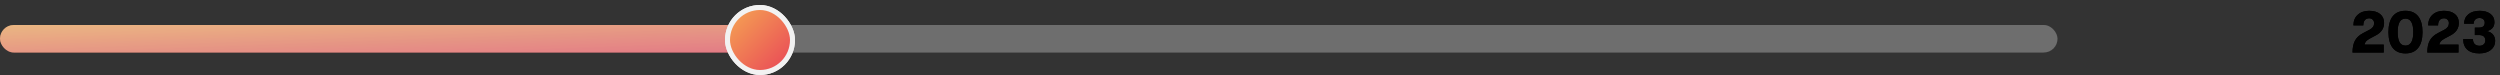 <?xml version="1.0" encoding="UTF-8"?> <svg xmlns="http://www.w3.org/2000/svg" width="1000" height="30" viewBox="0 0 1000 30" fill="none"><rect x="0" y="0" width="1000" height="30" fill="#333333" stroke="none"/><rect y="10" width="303" height="11" rx="5.5" fill="url(#paint0_linear_2484_12398)"></rect><path d="M941.008 21C941.008 19.032 941.336 17.448 941.992 16.248C942.648 15.032 943.728 14.032 945.232 13.248L947.848 11.88C949.048 11.256 949.648 10.392 949.648 9.288C949.648 8.696 949.464 8.224 949.096 7.872C948.744 7.504 948.272 7.32 947.68 7.32C946.928 7.32 946.344 7.568 945.928 8.064C945.528 8.544 945.328 9.24 945.328 10.152H941.368C941.368 8.392 941.936 6.984 943.072 5.928C944.224 4.856 945.752 4.32 947.656 4.32C949.528 4.32 950.992 4.752 952.048 5.616C953.104 6.464 953.632 7.64 953.632 9.144C953.632 11.32 952.552 12.976 950.392 14.112L947.968 15.408C947.264 15.792 946.76 16.152 946.456 16.488C946.168 16.824 945.944 17.272 945.784 17.832H953.488V21H941.008ZM967.253 19.176C966.101 20.632 964.413 21.36 962.189 21.36C959.965 21.36 958.269 20.632 957.101 19.176C955.949 17.72 955.373 15.608 955.373 12.84C955.373 10.072 955.949 7.96 957.101 6.504C958.269 5.048 959.965 4.32 962.189 4.32C964.413 4.32 966.101 5.048 967.253 6.504C968.421 7.96 969.005 10.072 969.005 12.84C969.005 15.608 968.421 17.72 967.253 19.176ZM962.189 18.24C964.269 18.24 965.309 16.44 965.309 12.84C965.309 9.24 964.269 7.44 962.189 7.44C960.109 7.44 959.069 9.24 959.069 12.84C959.069 14.68 959.325 16.04 959.837 16.92C960.349 17.8 961.133 18.24 962.189 18.24ZM970.914 21C970.914 19.032 971.242 17.448 971.898 16.248C972.554 15.032 973.634 14.032 975.138 13.248L977.754 11.88C978.954 11.256 979.554 10.392 979.554 9.288C979.554 8.696 979.37 8.224 979.002 7.872C978.65 7.504 978.178 7.32 977.586 7.32C976.834 7.32 976.25 7.568 975.834 8.064C975.434 8.544 975.234 9.24 975.234 10.152H971.274C971.274 8.392 971.842 6.984 972.978 5.928C974.13 4.856 975.658 4.32 977.562 4.32C979.434 4.32 980.898 4.752 981.954 5.616C983.01 6.464 983.538 7.64 983.538 9.144C983.538 11.32 982.458 12.976 980.298 14.112L977.874 15.408C977.17 15.792 976.666 16.152 976.362 16.488C976.074 16.824 975.85 17.272 975.69 17.832H983.394V21H970.914ZM991.73 21.36C989.65 21.36 988.05 20.864 986.93 19.872C985.826 18.88 985.274 17.464 985.274 15.624H989.186C989.186 16.488 989.41 17.152 989.858 17.616C990.322 18.08 990.97 18.312 991.802 18.312C992.506 18.312 993.066 18.12 993.482 17.736C993.914 17.352 994.13 16.84 994.13 16.2C994.13 14.744 993.274 14.016 991.562 14.016H989.93V11.04H991.586C993.122 11.04 993.89 10.376 993.89 9.048C993.89 8.488 993.698 8.04 993.314 7.704C992.93 7.368 992.426 7.2 991.802 7.2C991.082 7.2 990.514 7.408 990.098 7.824C989.682 8.224 989.474 8.784 989.474 9.504H985.634C985.634 7.936 986.194 6.68 987.314 5.736C988.434 4.792 989.962 4.32 991.898 4.32C993.674 4.32 995.098 4.728 996.17 5.544C997.242 6.36 997.778 7.464 997.778 8.856C997.778 10.712 996.778 11.92 994.778 12.48C995.802 12.672 996.602 13.112 997.178 13.8C997.77 14.488 998.066 15.344 998.066 16.368C998.066 17.856 997.482 19.064 996.314 19.992C995.162 20.904 993.634 21.36 991.73 21.36Z" fill="black"></path><rect opacity="0.2" y="10" width="823" height="11" rx="5.5" fill="#D9D9D9"></rect><rect x="291" y="3" width="26" height="26" rx="13" fill="url(#paint1_linear_2484_12398)" stroke="#F2F2F2" stroke-width="2"></rect><path d="M941.008 21C941.008 19.032 941.336 17.448 941.992 16.248C942.648 15.032 943.728 14.032 945.232 13.248L947.848 11.88C949.048 11.256 949.648 10.392 949.648 9.288C949.648 8.696 949.464 8.224 949.096 7.872C948.744 7.504 948.272 7.32 947.68 7.32C946.928 7.32 946.344 7.568 945.928 8.064C945.528 8.544 945.328 9.24 945.328 10.152H941.368C941.368 8.392 941.936 6.984 943.072 5.928C944.224 4.856 945.752 4.32 947.656 4.32C949.528 4.32 950.992 4.752 952.048 5.616C953.104 6.464 953.632 7.64 953.632 9.144C953.632 11.32 952.552 12.976 950.392 14.112L947.968 15.408C947.264 15.792 946.76 16.152 946.456 16.488C946.168 16.824 945.944 17.272 945.784 17.832H953.488V21H941.008ZM967.253 19.176C966.101 20.632 964.413 21.36 962.189 21.36C959.965 21.36 958.269 20.632 957.101 19.176C955.949 17.72 955.373 15.608 955.373 12.84C955.373 10.072 955.949 7.96 957.101 6.504C958.269 5.048 959.965 4.32 962.189 4.32C964.413 4.32 966.101 5.048 967.253 6.504C968.421 7.96 969.005 10.072 969.005 12.84C969.005 15.608 968.421 17.72 967.253 19.176ZM962.189 18.24C964.269 18.24 965.309 16.44 965.309 12.84C965.309 9.24 964.269 7.44 962.189 7.44C960.109 7.44 959.069 9.24 959.069 12.84C959.069 14.68 959.325 16.04 959.837 16.92C960.349 17.8 961.133 18.24 962.189 18.24ZM970.914 21C970.914 19.032 971.242 17.448 971.898 16.248C972.554 15.032 973.634 14.032 975.138 13.248L977.754 11.88C978.954 11.256 979.554 10.392 979.554 9.288C979.554 8.696 979.37 8.224 979.002 7.872C978.65 7.504 978.178 7.32 977.586 7.32C976.834 7.32 976.25 7.568 975.834 8.064C975.434 8.544 975.234 9.24 975.234 10.152H971.274C971.274 8.392 971.842 6.984 972.978 5.928C974.13 4.856 975.658 4.32 977.562 4.32C979.434 4.32 980.898 4.752 981.954 5.616C983.01 6.464 983.538 7.64 983.538 9.144C983.538 11.32 982.458 12.976 980.298 14.112L977.874 15.408C977.17 15.792 976.666 16.152 976.362 16.488C976.074 16.824 975.85 17.272 975.69 17.832H983.394V21H970.914ZM991.73 21.36C989.65 21.36 988.05 20.864 986.93 19.872C985.826 18.88 985.274 17.464 985.274 15.624H989.186C989.186 16.488 989.41 17.152 989.858 17.616C990.322 18.08 990.97 18.312 991.802 18.312C992.506 18.312 993.066 18.12 993.482 17.736C993.914 17.352 994.13 16.84 994.13 16.2C994.13 14.744 993.274 14.016 991.562 14.016H989.93V11.04H991.586C993.122 11.04 993.89 10.376 993.89 9.048C993.89 8.488 993.698 8.04 993.314 7.704C992.93 7.368 992.426 7.2 991.802 7.2C991.082 7.2 990.514 7.408 990.098 7.824C989.682 8.224 989.474 8.784 989.474 9.504H985.634C985.634 7.936 986.194 6.68 987.314 5.736C988.434 4.792 989.962 4.32 991.898 4.32C993.674 4.32 995.098 4.728 996.17 5.544C997.242 6.36 997.778 7.464 997.778 8.856C997.778 10.712 996.778 11.92 994.778 12.48C995.802 12.672 996.602 13.112 997.178 13.8C997.77 14.488 998.066 15.344 998.066 16.368C998.066 17.856 997.482 19.064 996.314 19.992C995.162 20.904 993.634 21.36 991.73 21.36Z" fill="black"></path><rect opacity="0.2" y="10" width="823" height="11" rx="5.5" fill="#D9D9D9"></rect><rect x="291" y="3" width="26" height="26" rx="13" fill="url(#paint2_linear_2484_12398)" stroke="#F2F2F2" stroke-width="2"></rect><defs><linearGradient id="paint0_linear_2484_12398" x1="0" y1="10" x2="0.798" y2="31.971" gradientUnits="userSpaceOnUse"><stop stop-color="#F5A453"></stop><stop offset="1" stop-color="#E94757"></stop></linearGradient><linearGradient id="paint1_linear_2484_12398" x1="292" y1="4" x2="316" y2="28" gradientUnits="userSpaceOnUse"><stop stop-color="#F5A453"></stop><stop offset="1" stop-color="#E94757"></stop></linearGradient><linearGradient id="paint2_linear_2484_12398" x1="292" y1="4" x2="316" y2="28" gradientUnits="userSpaceOnUse"><stop stop-color="#F5A453"></stop><stop offset="1" stop-color="#E94757"></stop></linearGradient></defs></svg> 